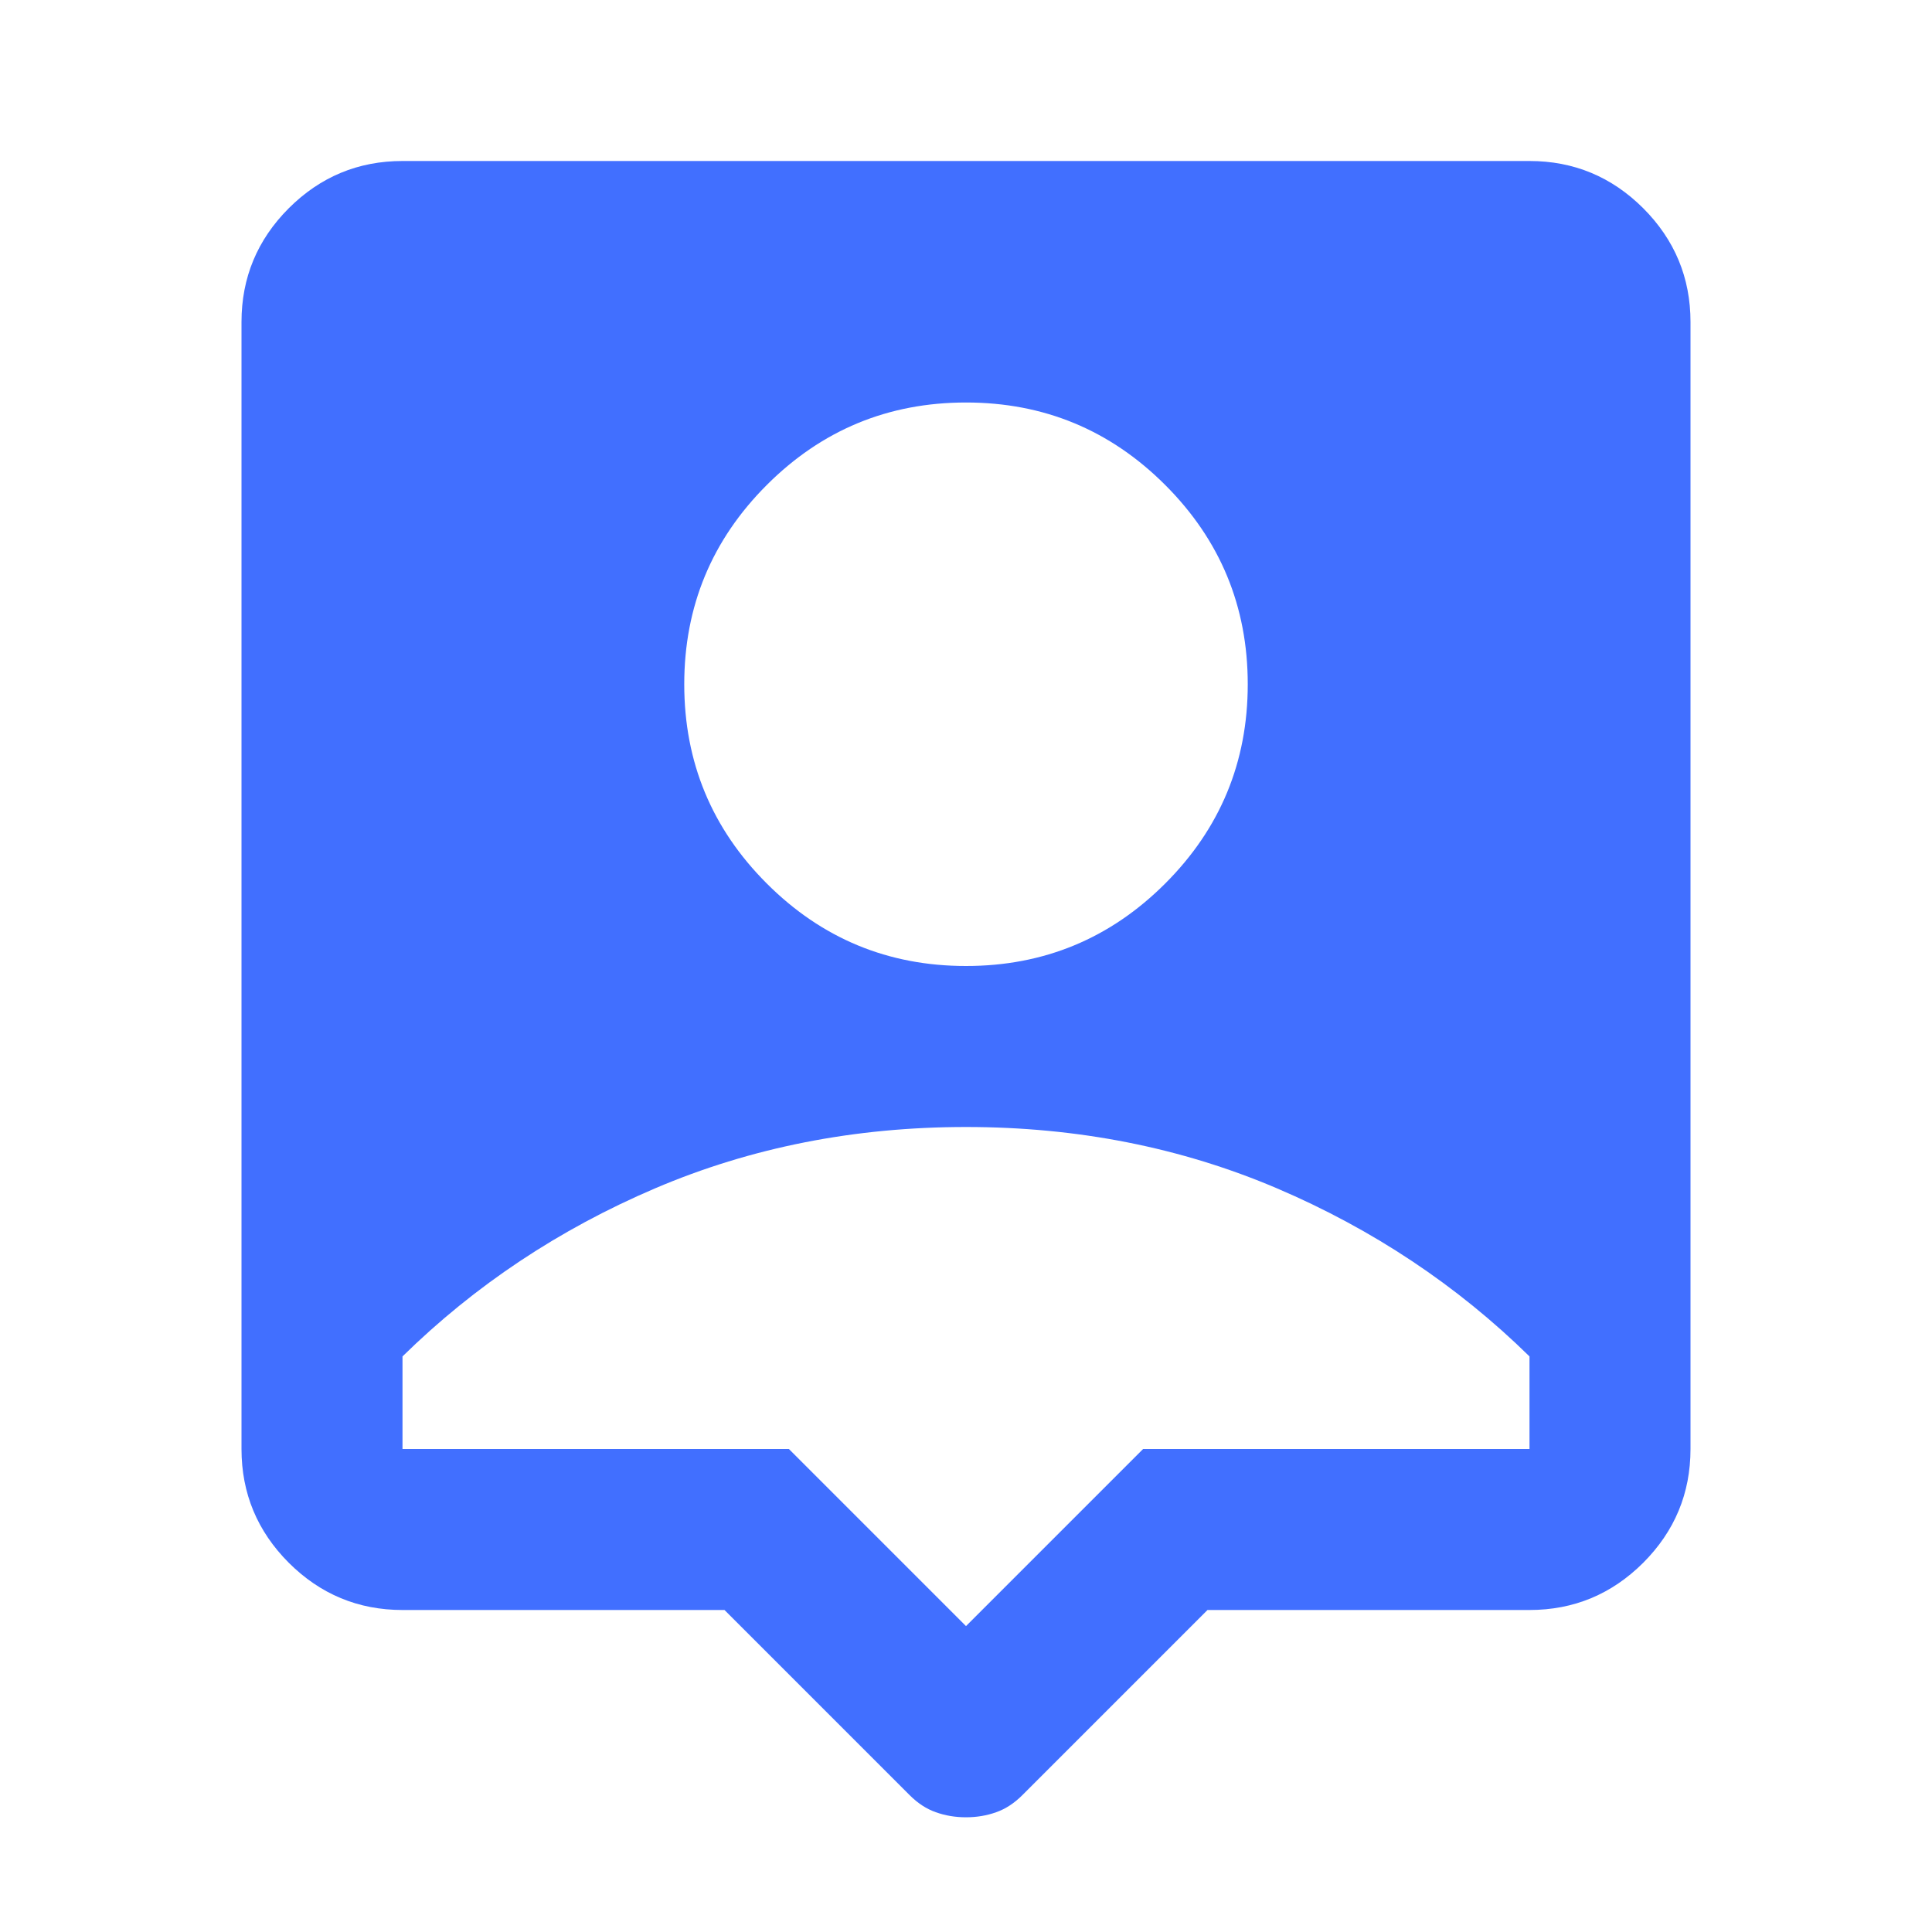 <svg width="24" height="24" viewBox="0 0 24 24" fill="#416fff" xmlns="http://www.w3.org/2000/svg">
<path d="M12 22.575C11.867 22.575 11.742 22.554 11.625 22.512C11.508 22.471 11.4 22.4 11.3 22.3L9 20H5C4.45 20 3.979 19.804 3.587 19.413C3.196 19.021 3 18.55 3 18V4C3 3.45 3.196 2.979 3.587 2.587C3.979 2.196 4.45 2 5 2H19C19.55 2 20.021 2.196 20.413 2.587C20.804 2.979 21 3.45 21 4V18C21 18.55 20.804 19.021 20.413 19.413C20.021 19.804 19.55 20 19 20H15L12.7 22.3C12.6 22.4 12.492 22.471 12.375 22.512C12.258 22.554 12.133 22.575 12 22.575ZM12 12C12.967 12 13.792 11.658 14.475 10.975C15.158 10.292 15.5 9.467 15.5 8.5C15.5 7.533 15.158 6.708 14.475 6.025C13.792 5.342 12.967 5 12 5C11.033 5 10.208 5.342 9.525 6.025C8.842 6.708 8.5 7.533 8.5 8.5C8.5 9.467 8.842 10.292 9.525 10.975C10.208 11.658 11.033 12 12 12ZM12 20.2L14.2 18H19V16.85C18.1 15.967 17.054 15.271 15.863 14.762C14.671 14.254 13.383 14 12 14C10.617 14 9.329 14.254 8.138 14.762C6.946 15.271 5.9 15.967 5 16.85V18H9.8L12 20.2Z" fill="#416fff"/>
</svg>
